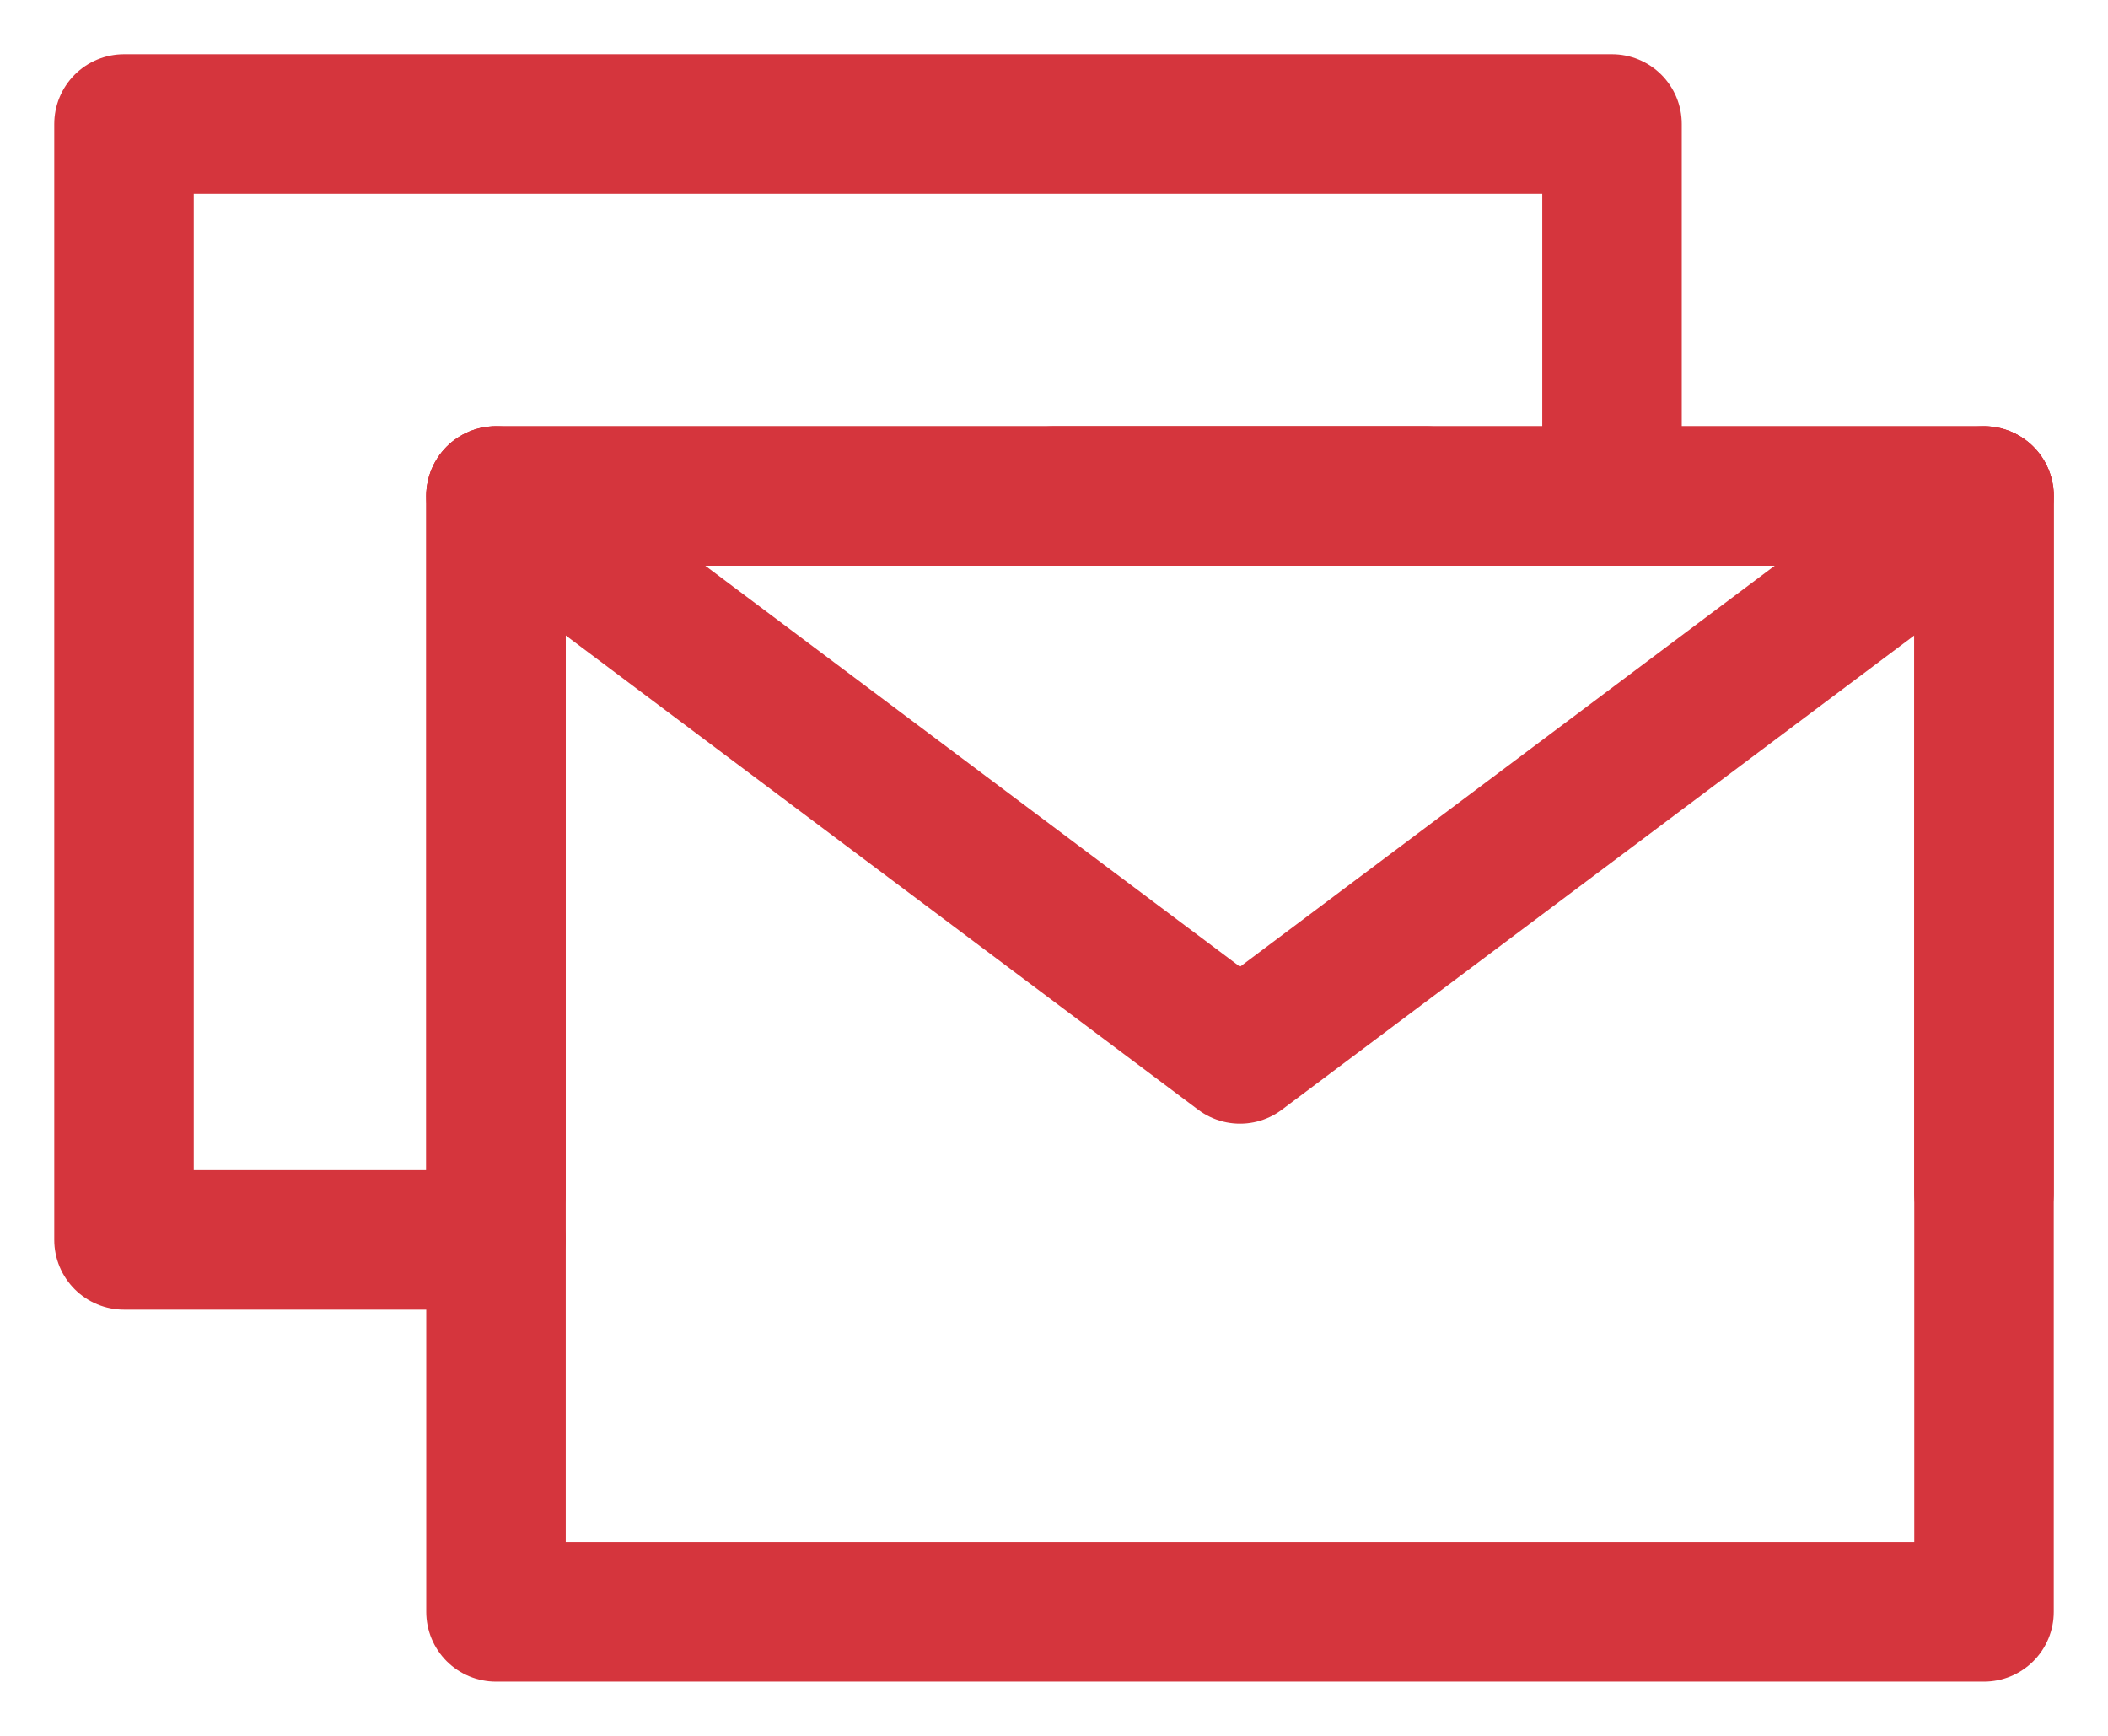 <svg width="34" height="28" viewBox="0 0 34 28" fill="none" xmlns="http://www.w3.org/2000/svg">
<path d="M26 8V2H14H2V11V20H8" stroke="#D5353D" stroke-width="2.25" stroke-linecap="round" stroke-linejoin="round"/>
<path fill-rule="evenodd" clip-rule="evenodd" d="M8 26H32V17V8H20H8V17V26Z" stroke="#D5353D" stroke-width="2.25" stroke-linejoin="round"/>
<path d="M8 8L20 17L32 8" stroke="#D5353D" stroke-width="2.25" stroke-linecap="round" stroke-linejoin="round"/>
<path d="M23 8H8V19.25" stroke="#D5353D" stroke-width="2.25" stroke-linecap="round" stroke-linejoin="round"/>
<path d="M32 19.25V8H17" stroke="#D5353D" stroke-width="2.25" stroke-linecap="round" stroke-linejoin="round"/>
</svg>
